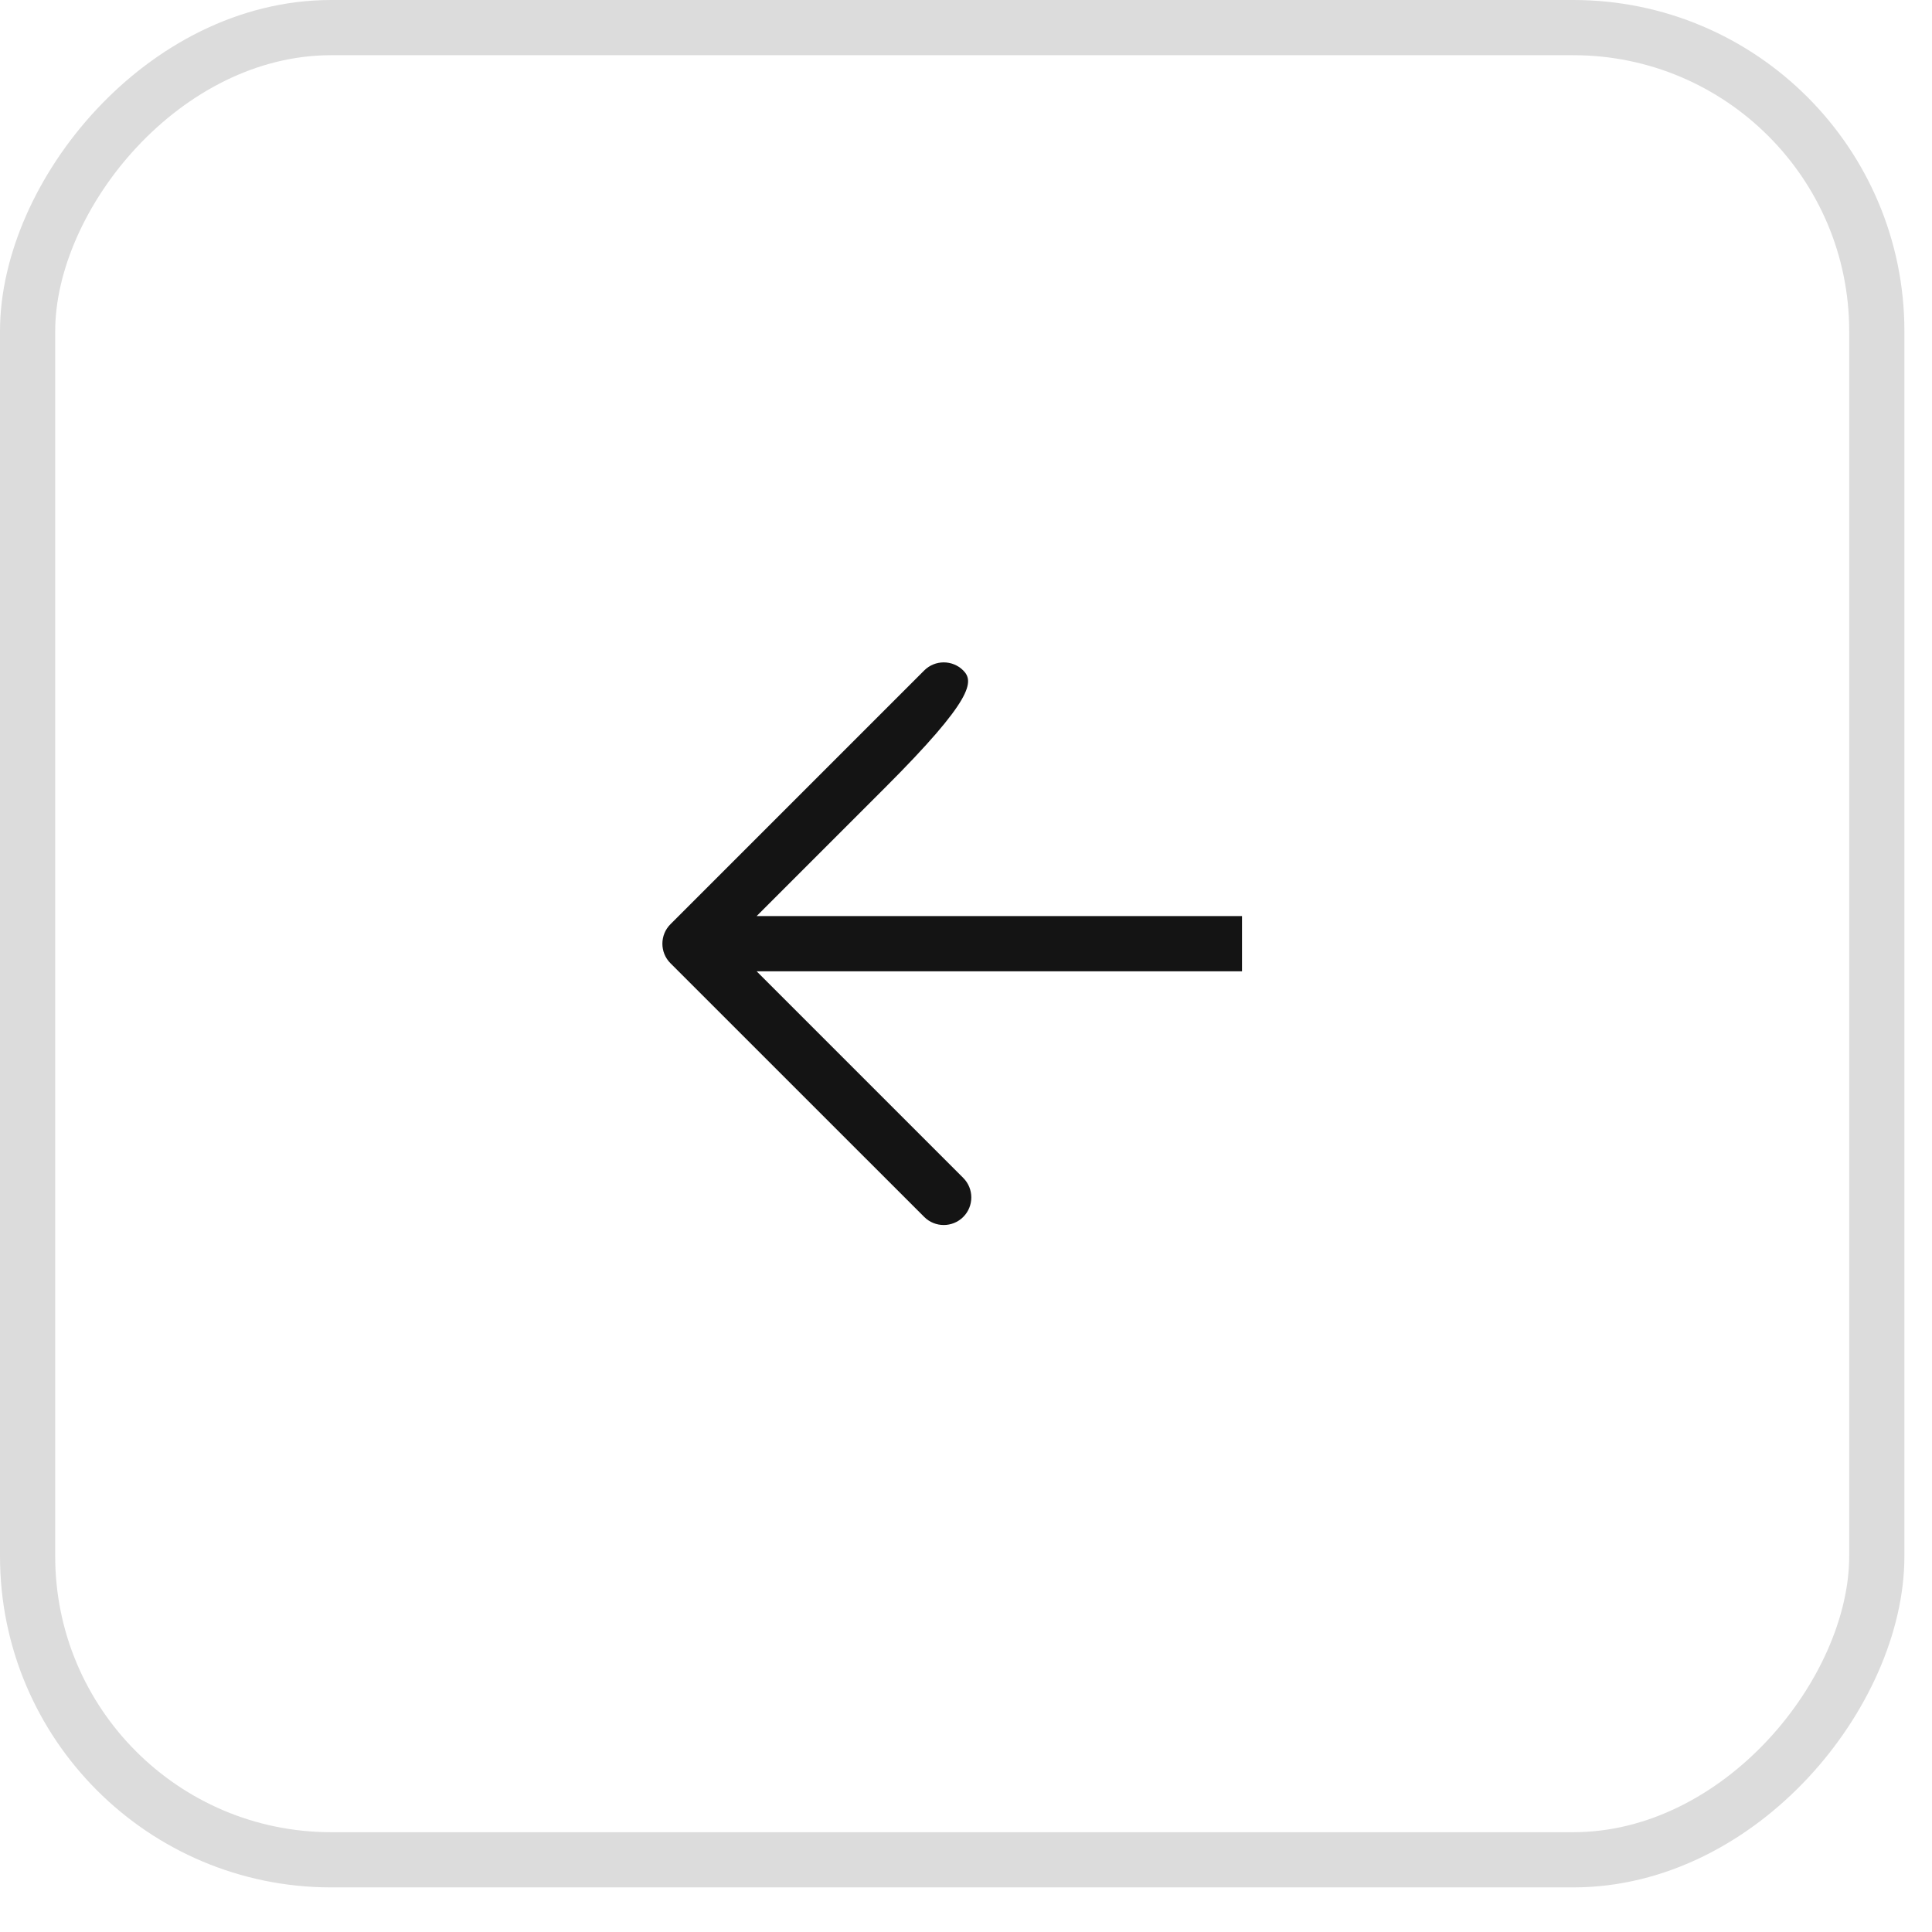 <?xml version="1.0" encoding="UTF-8"?> <svg xmlns="http://www.w3.org/2000/svg" width="35" height="35" viewBox="0 0 35 35" fill="none"> <path fill-rule="evenodd" clip-rule="evenodd" d="M16.743 12.146L12.146 16.743C11.951 16.938 11.951 17.255 12.146 17.45L16.743 22.046C16.938 22.241 17.255 22.241 17.45 22.046C17.645 21.851 17.645 21.534 17.45 21.339L13.707 17.596H22.5V16.596H13.707L16.035 14.268C17.645 12.658 17.645 12.342 17.45 12.146C17.255 11.951 16.938 11.951 16.743 12.146Z" fill="#141414"></path> <rect x="-0.5" y="0.5" width="33.5" height="33.192" rx="5.5" transform="matrix(-1 0 0 1 33.5 0)" stroke="#DCDCDC"></rect> </svg> 